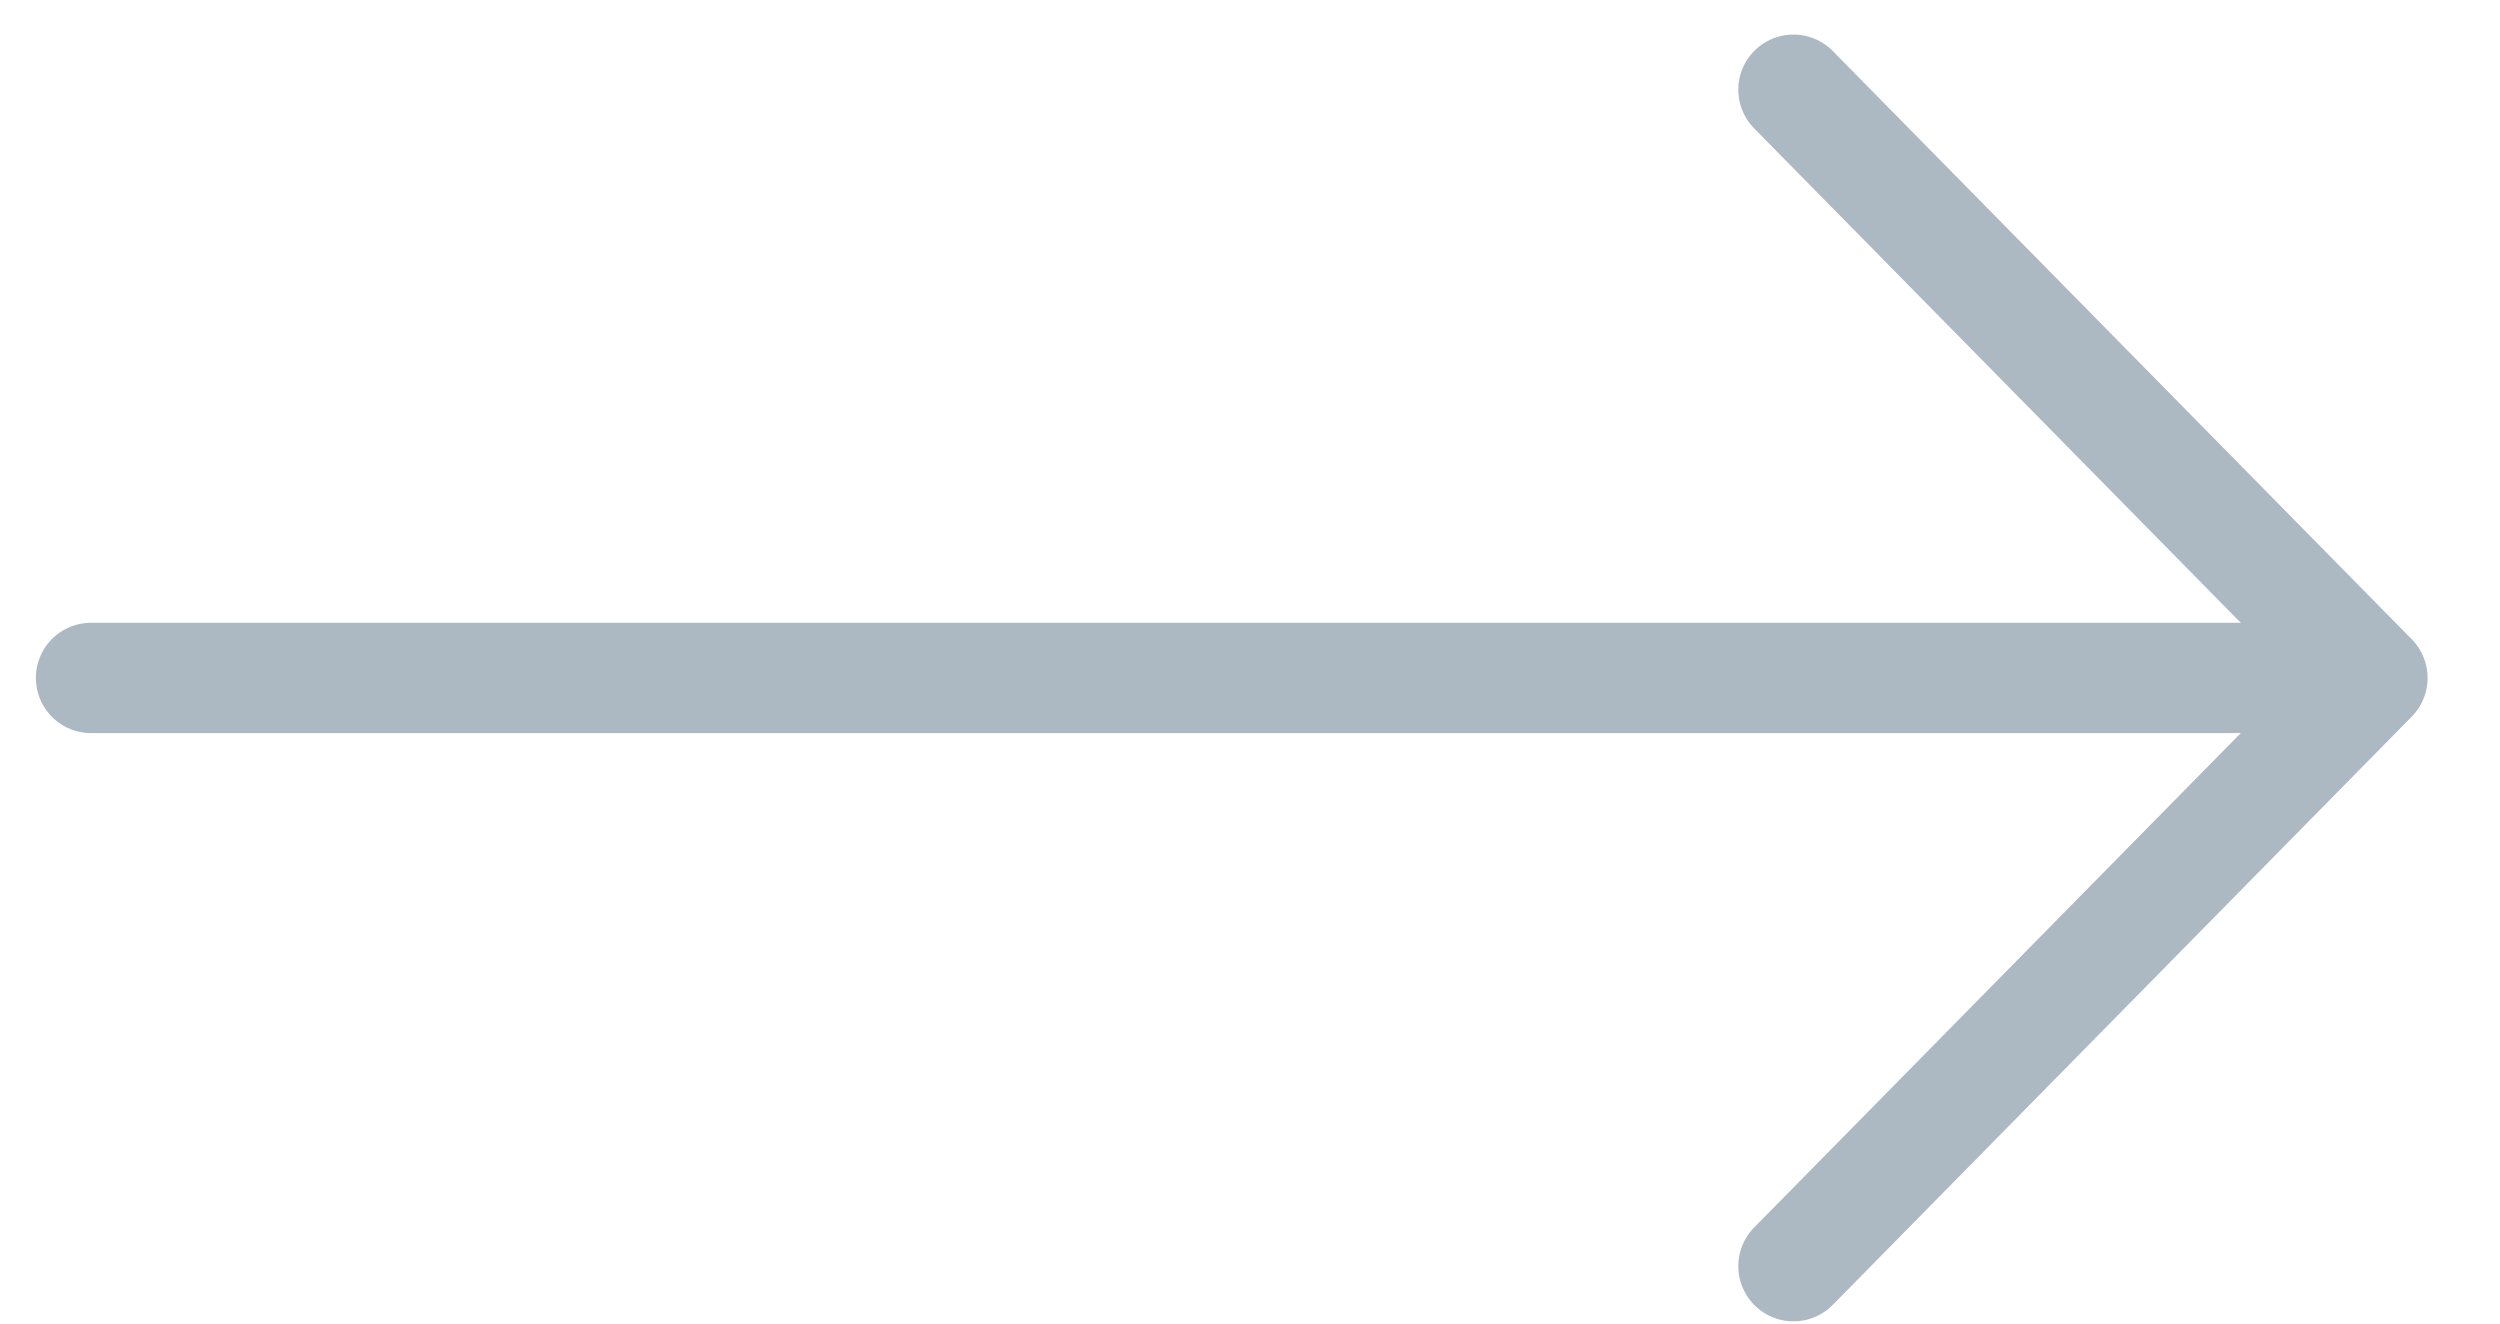 <svg width="34" height="18" viewBox="0 0 34 18" fill="none" xmlns="http://www.w3.org/2000/svg">
<path d="M1.238 9.22H30.791" stroke="#ACB8C2" stroke-width="1.5" stroke-linecap="round" stroke-linejoin="round"/>
<path d="M24.391 1.22L32.265 9.22L24.391 17.22" stroke="#ACB8C2" stroke-width="1.5" stroke-linecap="round" stroke-linejoin="round"/>
</svg>
